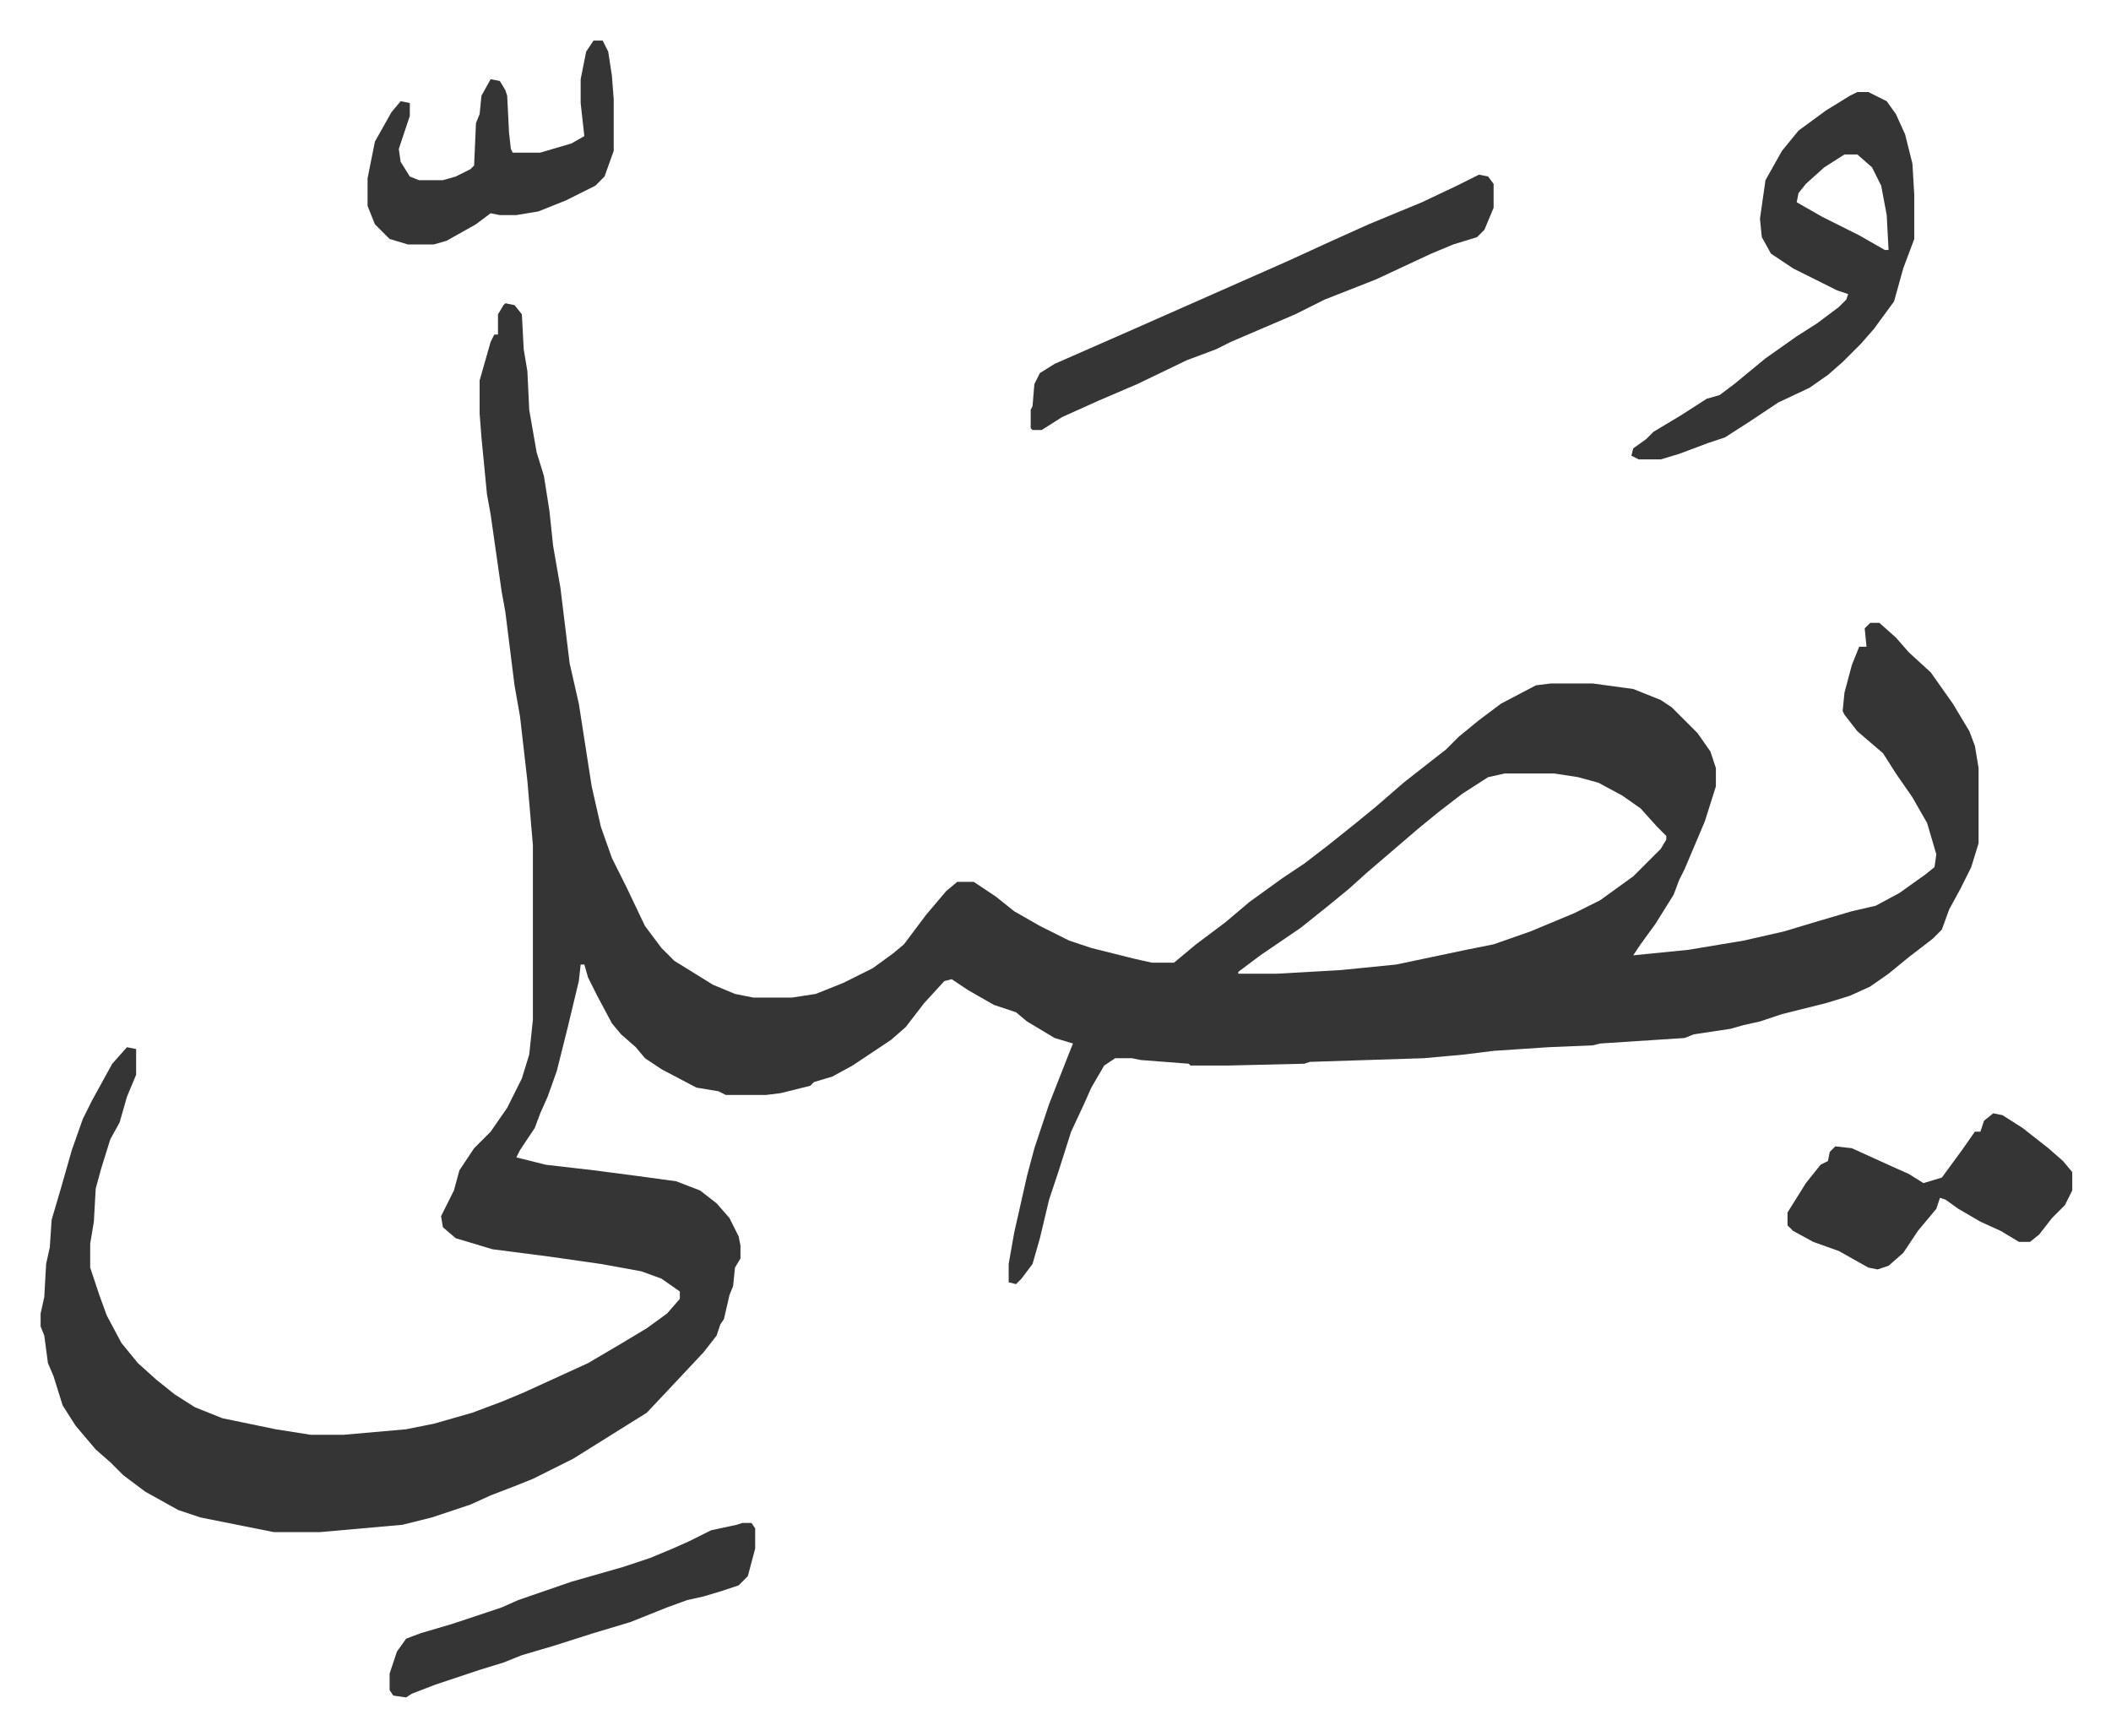 <svg xmlns="http://www.w3.org/2000/svg" role="img" viewBox="-22.10 355.90 1149.20 945.20"><path fill="#353535" id="rule_normal" d="M253 521l5 1 4 5 1 19 2 12 1 21 4 23 4 13 3 19 2 19 4 23 5 41 5 22 7 45 5 22 6 17 8 16 10 21 9 12 7 7 21 13 12 5 10 2h21l13-2 15-6 16-8 11-8 6-5 12-16 11-13 6-5h9l12 8 10 8 14 8 16 8 12 4 24 6 9 2h12l12-10 16-12 13-11 18-13 12-8 13-10 15-12 11-9 15-13 14-11 9-7 7-7 11-9 12-9 19-10 8-1h23l22 3 15 6 6 4 14 14 7 10 3 9v10l-6 19-11 26-3 6-3 8-10 16-8 11-4 6 30-3 30-5 22-5 20-6 17-5 13-3 13-7 14-10 5-4 1-7-5-17-8-14-9-13-7-11-14-12-7-9-1-2 1-10 4-15 4-10h4l-1-10 3-3h5l9 8 7 8 12 11 12 17 9 15 3 8 2 12v41l-4 13-6 12-6 11-4 11-5 5-13 10-11 9-10 7-11 5-13 4-24 6-12 4-9 2-7 2-20 3-5 2-46 3-4 1-24 1-30 2-16 2-22 2-62 2-3 1-42 1h-20l-1-1-26-2-5-1h-9l-6 4-7 12-4 9-7 15-7 22-5 15-5 21-4 14-6 8-3 3-4-1v-10l3-17 7-31 4-15 8-24 11-28 2-5-10-3-15-9-6-5-12-4-14-8-9-6-4 1-11 12-10 13-8 7-12 8-9 6-11 6-10 3-2 2-16 4-8 1h-22l-4-2-12-2-19-10-9-6-5-6-8-7-5-6-8-15-5-10-2-7h-2l-1 9-6 25-6 24-5 14-4 9-3 8-8 12-2 4 16 4 26 3 23 3 22 3 13 5 9 7 7 8 5 10 1 5v7l-3 5-1 10-2 5-3 13-2 3-2 6-7 9-15 16-16 17-8 5-16 10-16 10-12 6-10 5-10 4-13 5-11 5-21 7-16 4-45 4h-25l-40-8-12-4-18-10-12-9-7-7-8-7-11-13-7-11-5-16-3-7-2-15-2-5v-7l2-9 1-18 2-9 1-15 5-17 6-21 6-17 5-10 11-20 8-9 5 1v14l-5 12-4 14-5 9-5 16-3 11-1 18-2 12v13l5 15 4 11 8 15 9 11 10 9 10 8 11 7 15 6 29 6 19 3h18l34-3 15-3 21-6 16-6 12-5 35-16 17-10 15-9 11-8 7-8v-4l-10-7-11-4-22-4-28-4-31-4-20-6-7-6-1-6 7-14 3-11 8-12 9-9 9-13 8-16 4-13 2-19v-95l-3-35-4-35-3-17-3-24-2-16-2-11-6-42-2-11-3-31-1-13v-18l6-21 2-4h2v-11l3-5zm544 256l-9 2-14 9-13 10-11 9-14 12-14 12-10 9-11 9-15 12-22 15-12 9v1h21l35-2 30-3 38-8 15-3 20-7 24-10 14-7 18-13 15-15 3-5v-2l-5-5-9-10-10-7-13-7-11-3-13-2z"/><path fill="#353535" id="rule_normal" d="M989 406h6l10 5 5 7 5 11 4 16 1 17v24l-6 16-5 18-11 15-7 8-10 10-8 7-10 7-17 8-15 10-14 9-9 3-16 6-10 3h-12l-4-2 1-4 7-5 4-4 15-9 14-9 7-2 8-6 17-14 17-12 11-7 12-9 4-4 1-3-6-2-8-4-16-8-12-8-5-9-1-10 3-21 9-16 9-11 15-11 13-8zm-7 34l-11 7-10 9-4 5-1 5 14 8 20 10 14 8h2l-1-19-3-16-5-10-8-7zm-199 11l5 1 3 4v13l-5 12-4 4-13 4-12 5-30 14-28 11-16 8-35 15-8 4-16 6-27 13-21 9-20 9-11 7h-5l-1-1v-10l1-2 1-12 3-6 8-5 41-18 43-19 43-19 24-11 20-9 29-12 19-9zm280 511l5 1 11 7 14 11 8 7 5 6v10l-4 8-7 7-7 9-5 4h-6l-10-6-11-5-12-7-7-5-3-1-2 6-10 12-8 12-8 7-6 2-5-1-16-9-14-5-11-6-3-3v-7l10-16 8-10 4-2 1-5 3-3 9 1 22 10 9 4 8 5 10-3 11-15 7-10h3l2-6zM301 378h5l3 6 2 13 1 13v28l-5 14-5 5-16 8-15 6-12 2h-9l-5-1-8 6-16 9-7 2h-14l-10-3-8-8-4-10v-15l4-20 9-16 5-6 5 1v7l-6 18 1 7 5 8 5 2h13l7-2 8-4 2-2 1-23 2-5 1-10 5-9 5 1 3 5 1 3 1 20 1 9 1 2h15l17-5 7-4-2-18v-13l3-15zm81 807h5l2 3v11l-4 15-5 5-9 3-10 3-9 2-11 4-20 8-20 6-22 7-17 5-10 4-13 4-24 8-13 5-3 2-7-1-2-3v-9l4-12 5-7 8-3 17-5 27-9 9-4 29-10 28-8 15-5 12-5 9-4 12-6 14-3z"/></svg>
